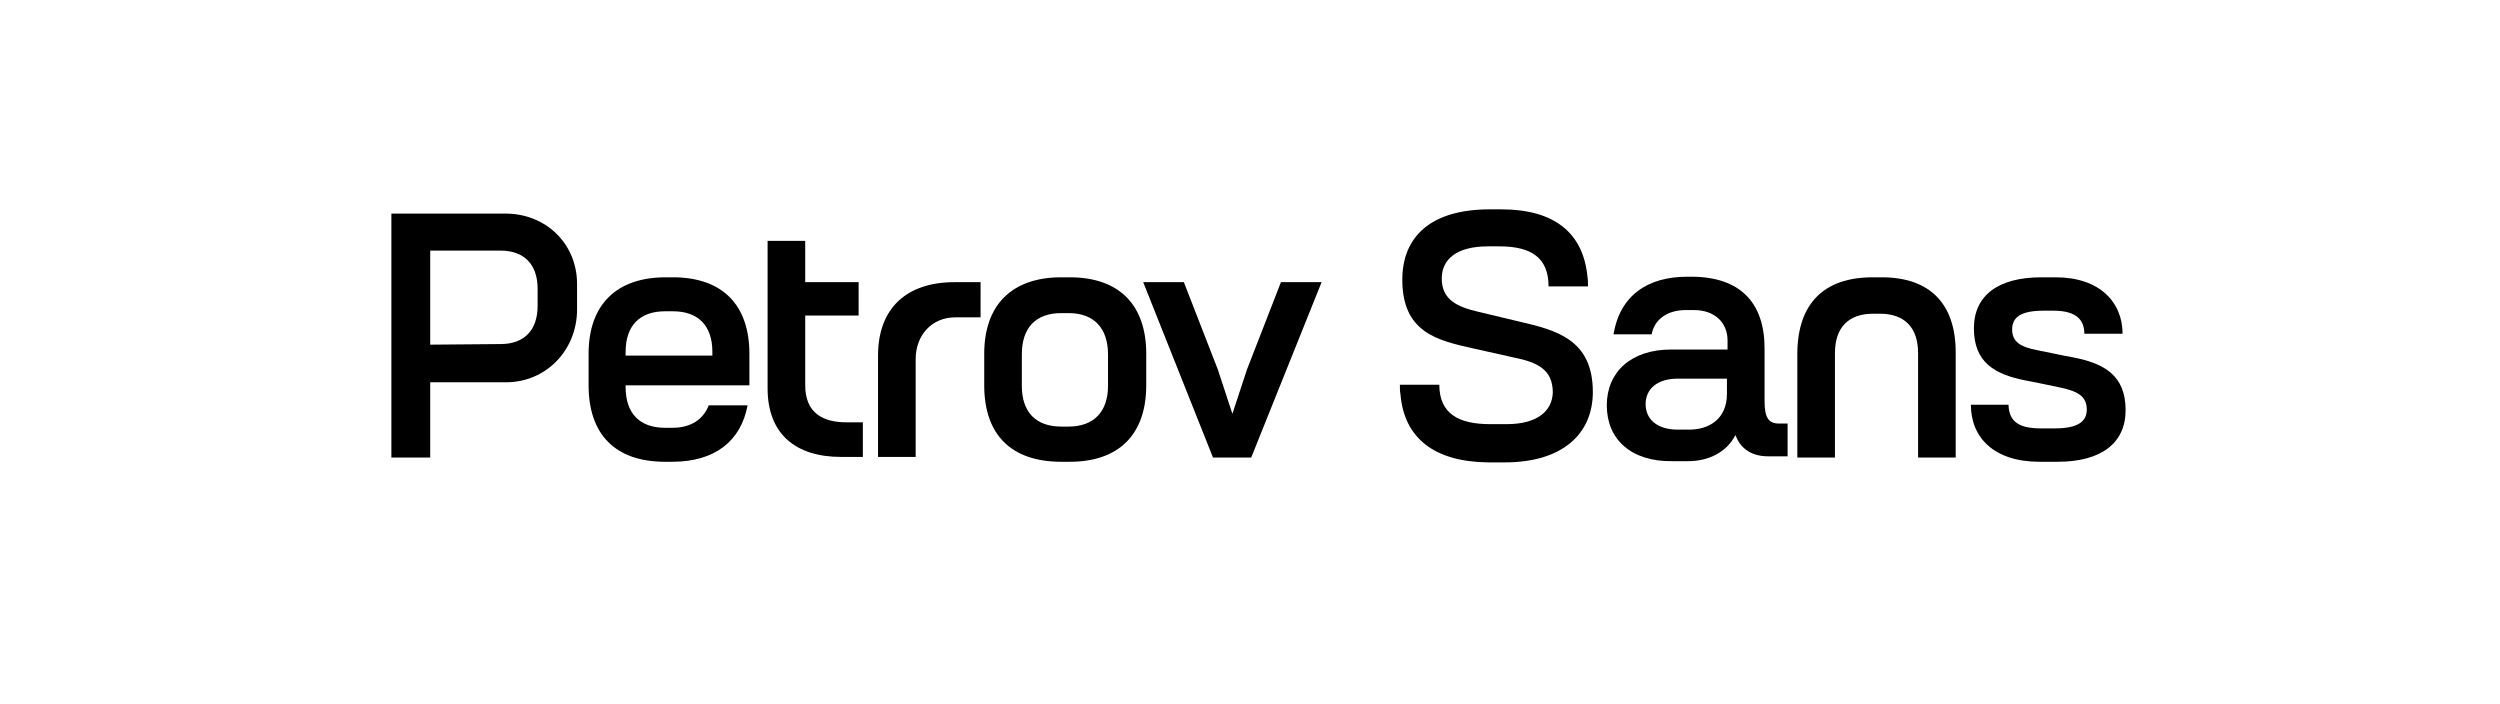 <?xml version="1.0" encoding="utf-8"?>
<!-- Generator: Adobe Illustrator 27.5.0, SVG Export Plug-In . SVG Version: 6.00 Build 0)  -->
<svg version="1.1" id="Layer_1" xmlns="http://www.w3.org/2000/svg" xmlns:xlink="http://www.w3.org/1999/xlink" x="0px" y="0px"
	 viewBox="0 0 412 116" style="enable-background:new 0 0 412 116;" xml:space="preserve">
<g>
	<path d="M83.3,35.2c6.7,0,11.8,5,11.8,11.6V51c0,6.7-5.1,12-11.7,12L70.9,63v12.4h-6.4V35.2H83.3z M70.9,56.8l11.6-0.1
		c3.9,0,6.1-2.3,6.1-6.3v-2.8c0-4-2.2-6.3-6.1-6.3H70.9V56.8z"/>
	<path d="M97,63.5v-5.2c0-8,4.5-12.6,12.7-12.6h1.2c8.2,0,12.6,4.6,12.6,12.6v5.2h-20.4v0.3c0,4.3,2.3,6.7,6.5,6.7h1.2
		c3.1,0,5.1-1.4,6-3.7h6.4c-1.1,5.9-5.4,9.3-12.4,9.3h-1.2C101.4,76.1,97,71.6,97,63.5z M117.4,58.5V58c0-4.3-2.3-6.7-6.5-6.7h-1.3
		c-4.2,0-6.5,2.4-6.5,6.7v0.6H117.4z"/>
	<path d="M132.7,39.7v6.8h8.8V52h-8.8v11.5c0,4.7,3.1,6.1,6.8,6.1h2.7v5.7h-3.6c-7.4,0-12.1-3.7-12.1-11.3V39.7H132.7z"/>
	<path d="M161.6,52.3h-4.2c-3.8,0-6.5,2.9-6.5,6.9v16.1h-6.2V58.6c0-7.8,4.7-12.1,12.6-12.1h4.3V52.3z"/>
	<path d="M162.2,63.5v-5.2c0-8,4.5-12.6,12.7-12.6h1.4c8.2,0,12.6,4.6,12.6,12.6v5.2c0,8.1-4.5,12.6-12.6,12.6h-1.4
		C166.6,76.1,162.2,71.6,162.2,63.5z M182.6,63.6v-5.2c0-4.3-2.3-6.8-6.5-6.8h-1.2c-4.2,0-6.5,2.4-6.5,6.8v5.2
		c0,4.3,2.3,6.7,6.5,6.7h1.2C180.3,70.3,182.6,67.8,182.6,63.6z"/>
	<path d="M188.4,46.5h6.7l5.6,14.4l2.4,7.3l2.4-7.3l5.6-14.4h6.7l-11.6,28.9h-6.3L188.4,46.5z"/>
	<path d="M230.8,65c-0.1-0.5-0.1-1.1-0.1-1.6h6.5c0,4.8,3.2,6.5,8.4,6.5h2.7c5.1,0,7.5-2.2,7.6-5.2c0-3.8-2.5-5-6.5-5.8l-6.7-1.5
		c-5.8-1.3-11.6-2.6-11.6-11.3c0-7.1,4.7-11.6,14.4-11.6h1.9c8.9,0,13.5,4,14.2,11c0.1,0.6,0.1,1.1,0.1,1.7h-6.5
		c0-4.7-2.8-6.6-8.1-6.6h-1.9c-5.1,0-7.6,2.1-7.6,5.3c0,3.6,2.7,4.7,6.1,5.5l6.7,1.6c6,1.4,12.1,2.9,12.1,11.6
		c0,6.9-5,11.6-14.5,11.6h-2.8C236.4,76.1,231.4,72.2,230.8,65z"/>
	<path d="M264.8,66.8c0-5.5,4-9.2,10.6-9.2h9.3v-1.5c0-2.9-2.1-5-5.5-5h-1.4c-3.2,0-5.2,1.7-5.6,4h-6.3c1.1-6.5,5.7-9.5,12.2-9.5
		h0.6c8.2,0,12.1,4.4,12.1,11.8v8.7c0,2.8,0.7,3.7,2.4,3.7h1.4v5.4h-3.2c-3.1,0-4.7-1.6-5.4-3.5c-1.5,2.9-4.5,4.3-7.8,4.3h-2.6
		C268.8,76.1,264.8,72.4,264.8,66.8z M284.6,64.9v-2.5h-8.1c-3.4,0-5.3,1.7-5.3,4.2c0,2.5,1.9,4.2,5.3,4.2h1.6
		C281.7,70.9,284.6,69,284.6,64.9z"/>
	<path d="M308.6,45.7h1.5c7.9,0,12.2,4.3,12.2,12.4v17.3h-6.2V58.2c0-4.2-2.2-6.5-6.3-6.5h-1.1c-4.1,0-6.3,2.3-6.3,6.5v17.2h-6.2
		V58.1C296.3,50,300.6,45.7,308.6,45.7z"/>
	<path d="M324.8,66.7h6.2c0.1,2.3,1.1,3.9,5.3,3.9h2.3c3.8,0,5.3-1.1,5.3-3.1c0-2.2-1.5-3-4.2-3.6c-1-0.2-4.7-1-5.9-1.2
		c-5-1-8.5-2.9-8.5-8.6c0-5.4,4-8.4,11.1-8.4h2.4c7.2,0,11,4.1,11,9.3h-6.3c0-2-1-3.8-5.1-3.8h-1.6c-3.8,0-5.2,1.1-5.2,3.1
		c0,2.1,1.5,2.9,4.1,3.4c1.1,0.2,4.7,1,6,1.2c5,1,8.6,2.9,8.6,8.7c0,5.4-4,8.5-11.2,8.5h-3C328.6,76.1,324.8,72.1,324.8,66.7z"/>
</g>
</svg>
